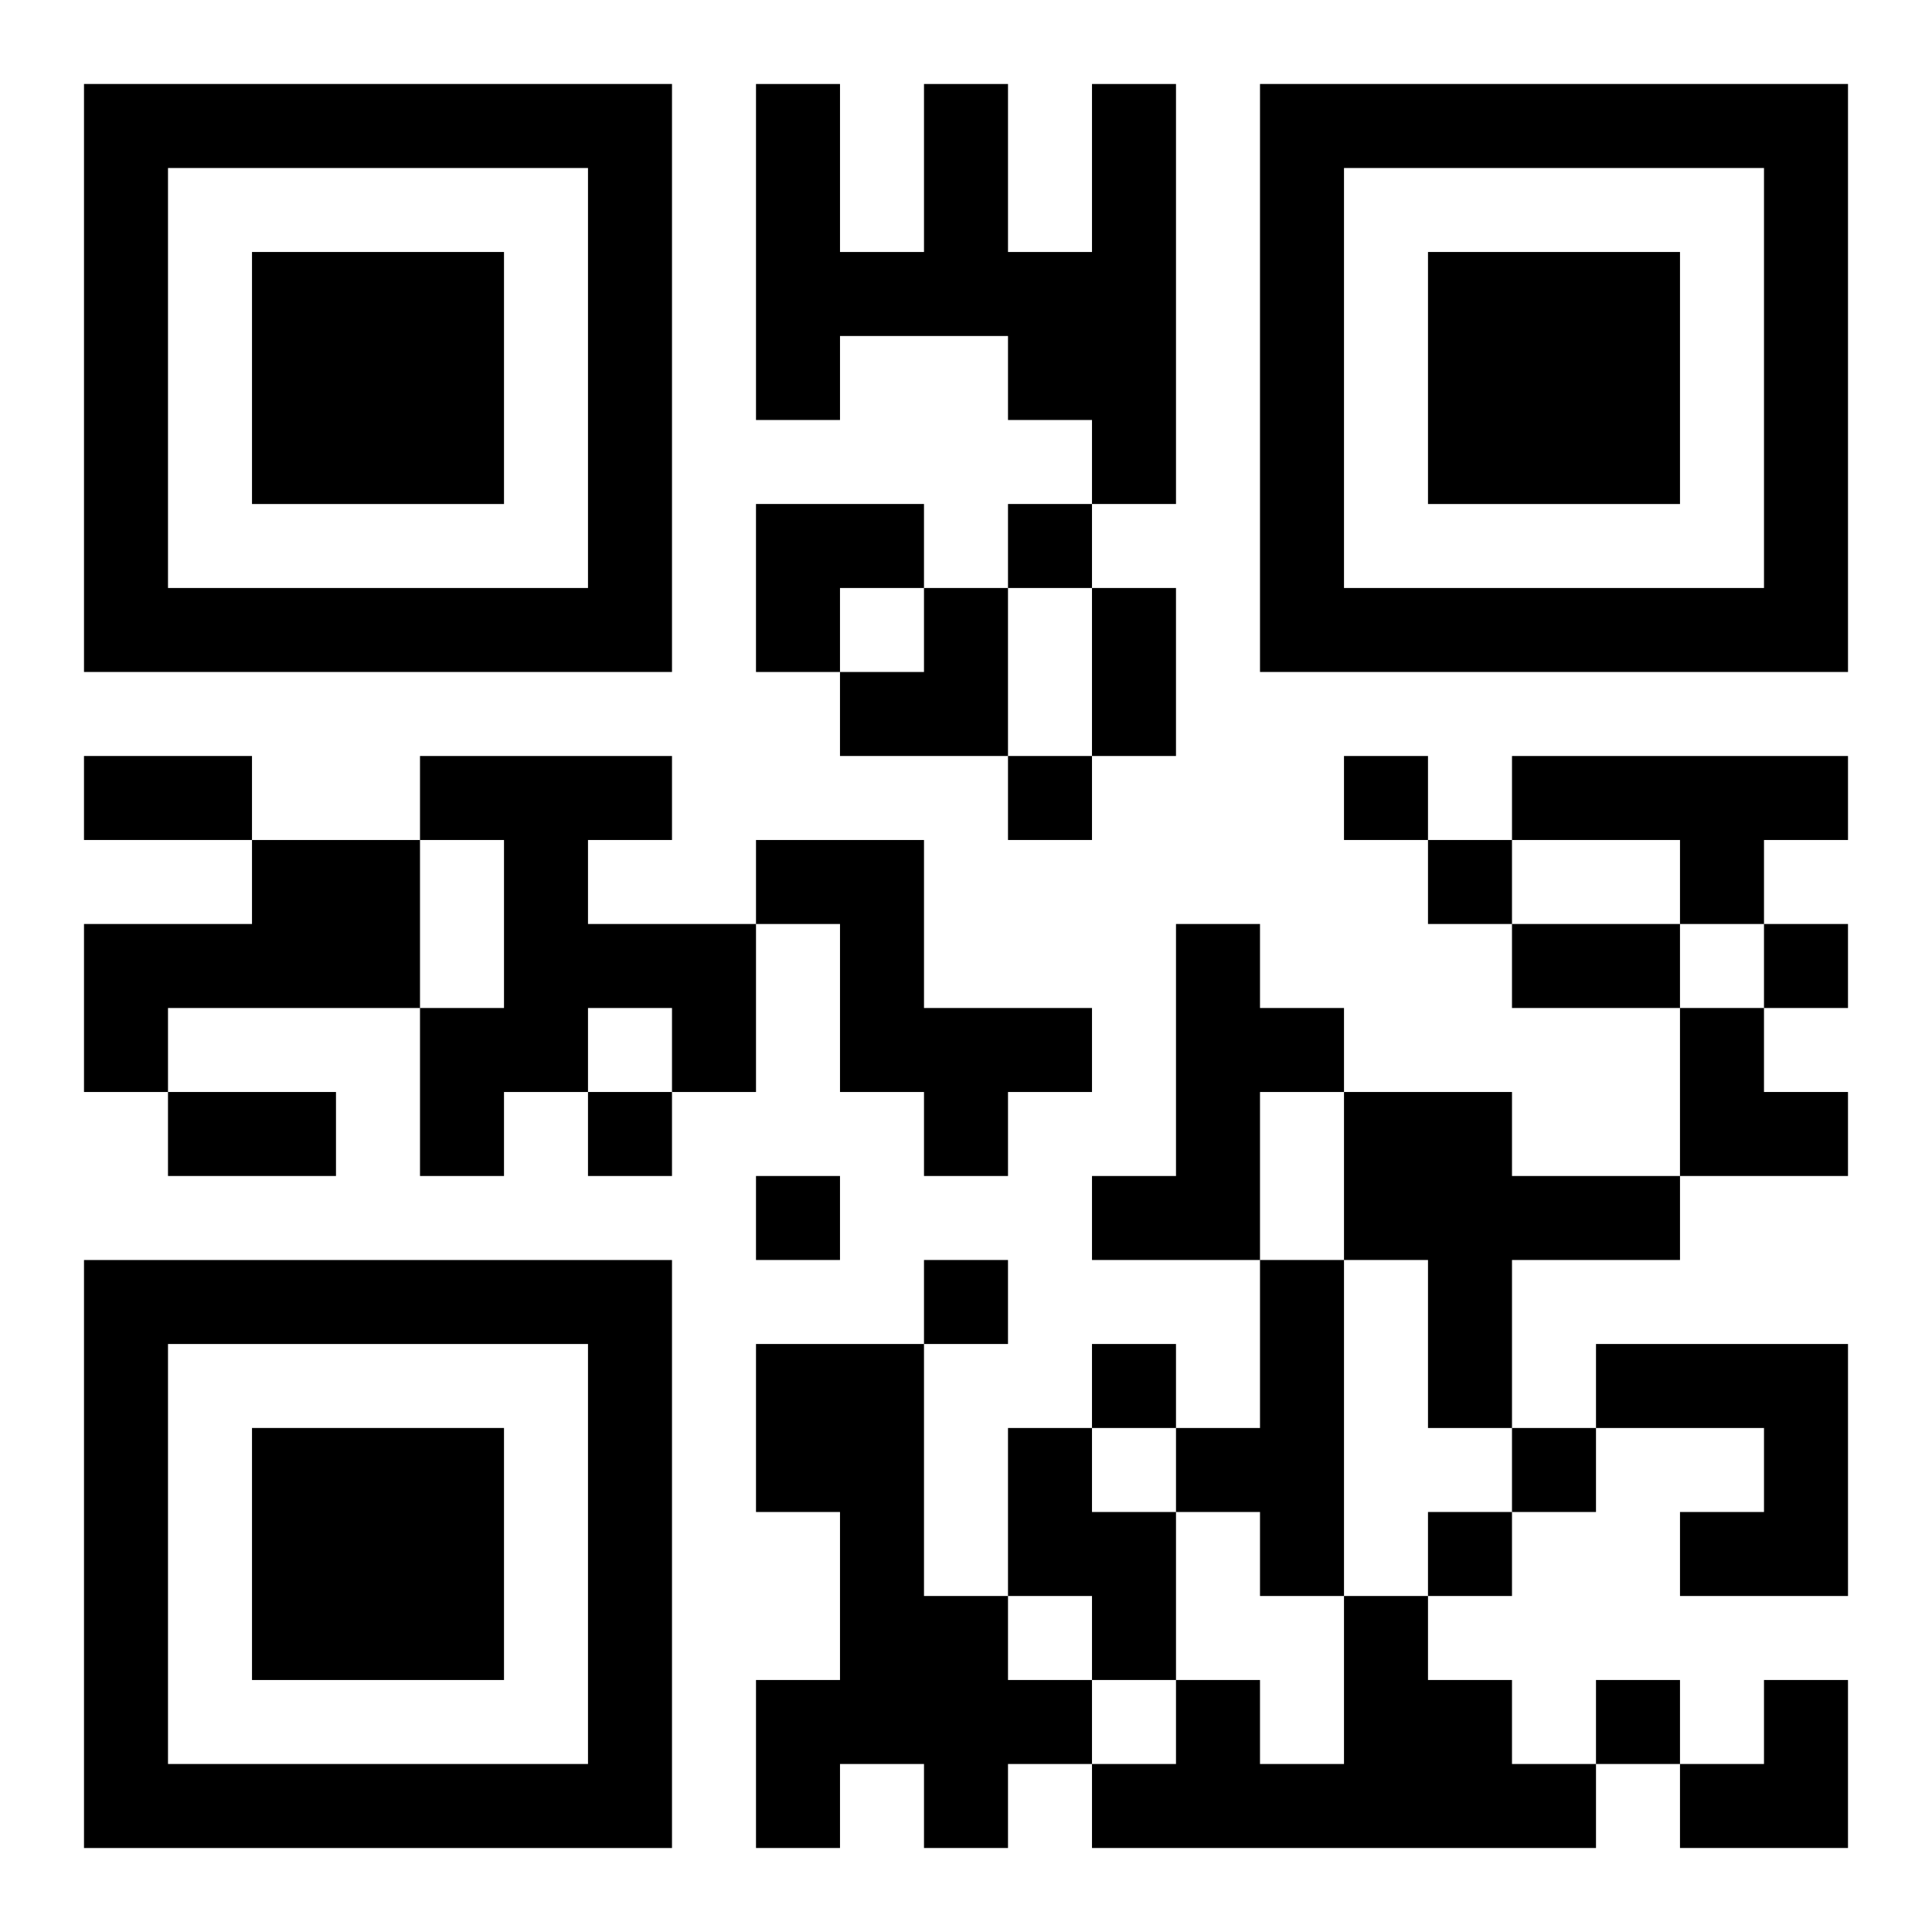 <?xml version="1.0" encoding="UTF-8"?>
<svg width="250" height="250" baseProfile="full" version="1.1" viewBox="-1 -1 23 23" xmlns="http://www.w3.org/2000/svg" xmlns:xlink="http://www.w3.org/1999/xlink"><symbol id="a"><path d="m0 7v7h7v-7h-7zm1 1h5v5h-5v-5zm1 1v3h3v-3h-3z"/></symbol><use y="-7" xlink:href="#a"/><use y="7" xlink:href="#a"/><use x="14" y="-7" xlink:href="#a"/><path d="m12 0h1v5h-1v-1h-1v-1h-2v1h-1v-4h1v2h1v-2h1v2h1v-2m-8 8h3v1h-1v1h2v2h-1v-1h-1v1h-1v1h-1v-2h1v-2h-1v-1m13 0h4v1h-1v1h-1v-1h-2v-1m-15 1h2v2h-3v1h-1v-2h2v-1m6 0h2v2h2v1h-1v1h-1v-1h-1v-2h-1v-1m5 1h1v1h1v1h-1v2h-2v-1h1v-3m2 2h2v1h2v1h-2v2h-1v-2h-1v-2m-1 2h1v4h-1v-1h-1v-1h1v-2m-6 1h2v3h1v1h1v1h-1v1h-1v-1h-1v1h-1v-2h1v-2h-1v-2m10 0h3v3h-2v-1h1v-1h-2v-1m-7 1h1v1h1v2h-1v-1h-1v-2m4 2h1v1h1v1h1v1h-6v-1h1v-1h1v1h1v-2m-4-13v1h1v-1h-1m0 3v1h1v-1h-1m4 0v1h1v-1h-1m1 1v1h1v-1h-1m4 1v1h1v-1h-1m-14 2v1h1v-1h-1m2 1v1h1v-1h-1m2 1v1h1v-1h-1m2 1v1h1v-1h-1m5 1v1h1v-1h-1m-1 1v1h1v-1h-1m2 2v1h1v-1h-1m-6-13h1v2h-1v-2m-12 2h2v1h-2v-1m17 2h2v1h-2v-1m-16 2h2v1h-2v-1m7-7h2v1h-1v1h-1zm1 1m1 0h1v2h-2v-1h1zm9 5h1v1h1v1h-2zm0 8m1 0h1v2h-2v-1h1z"/></svg>

